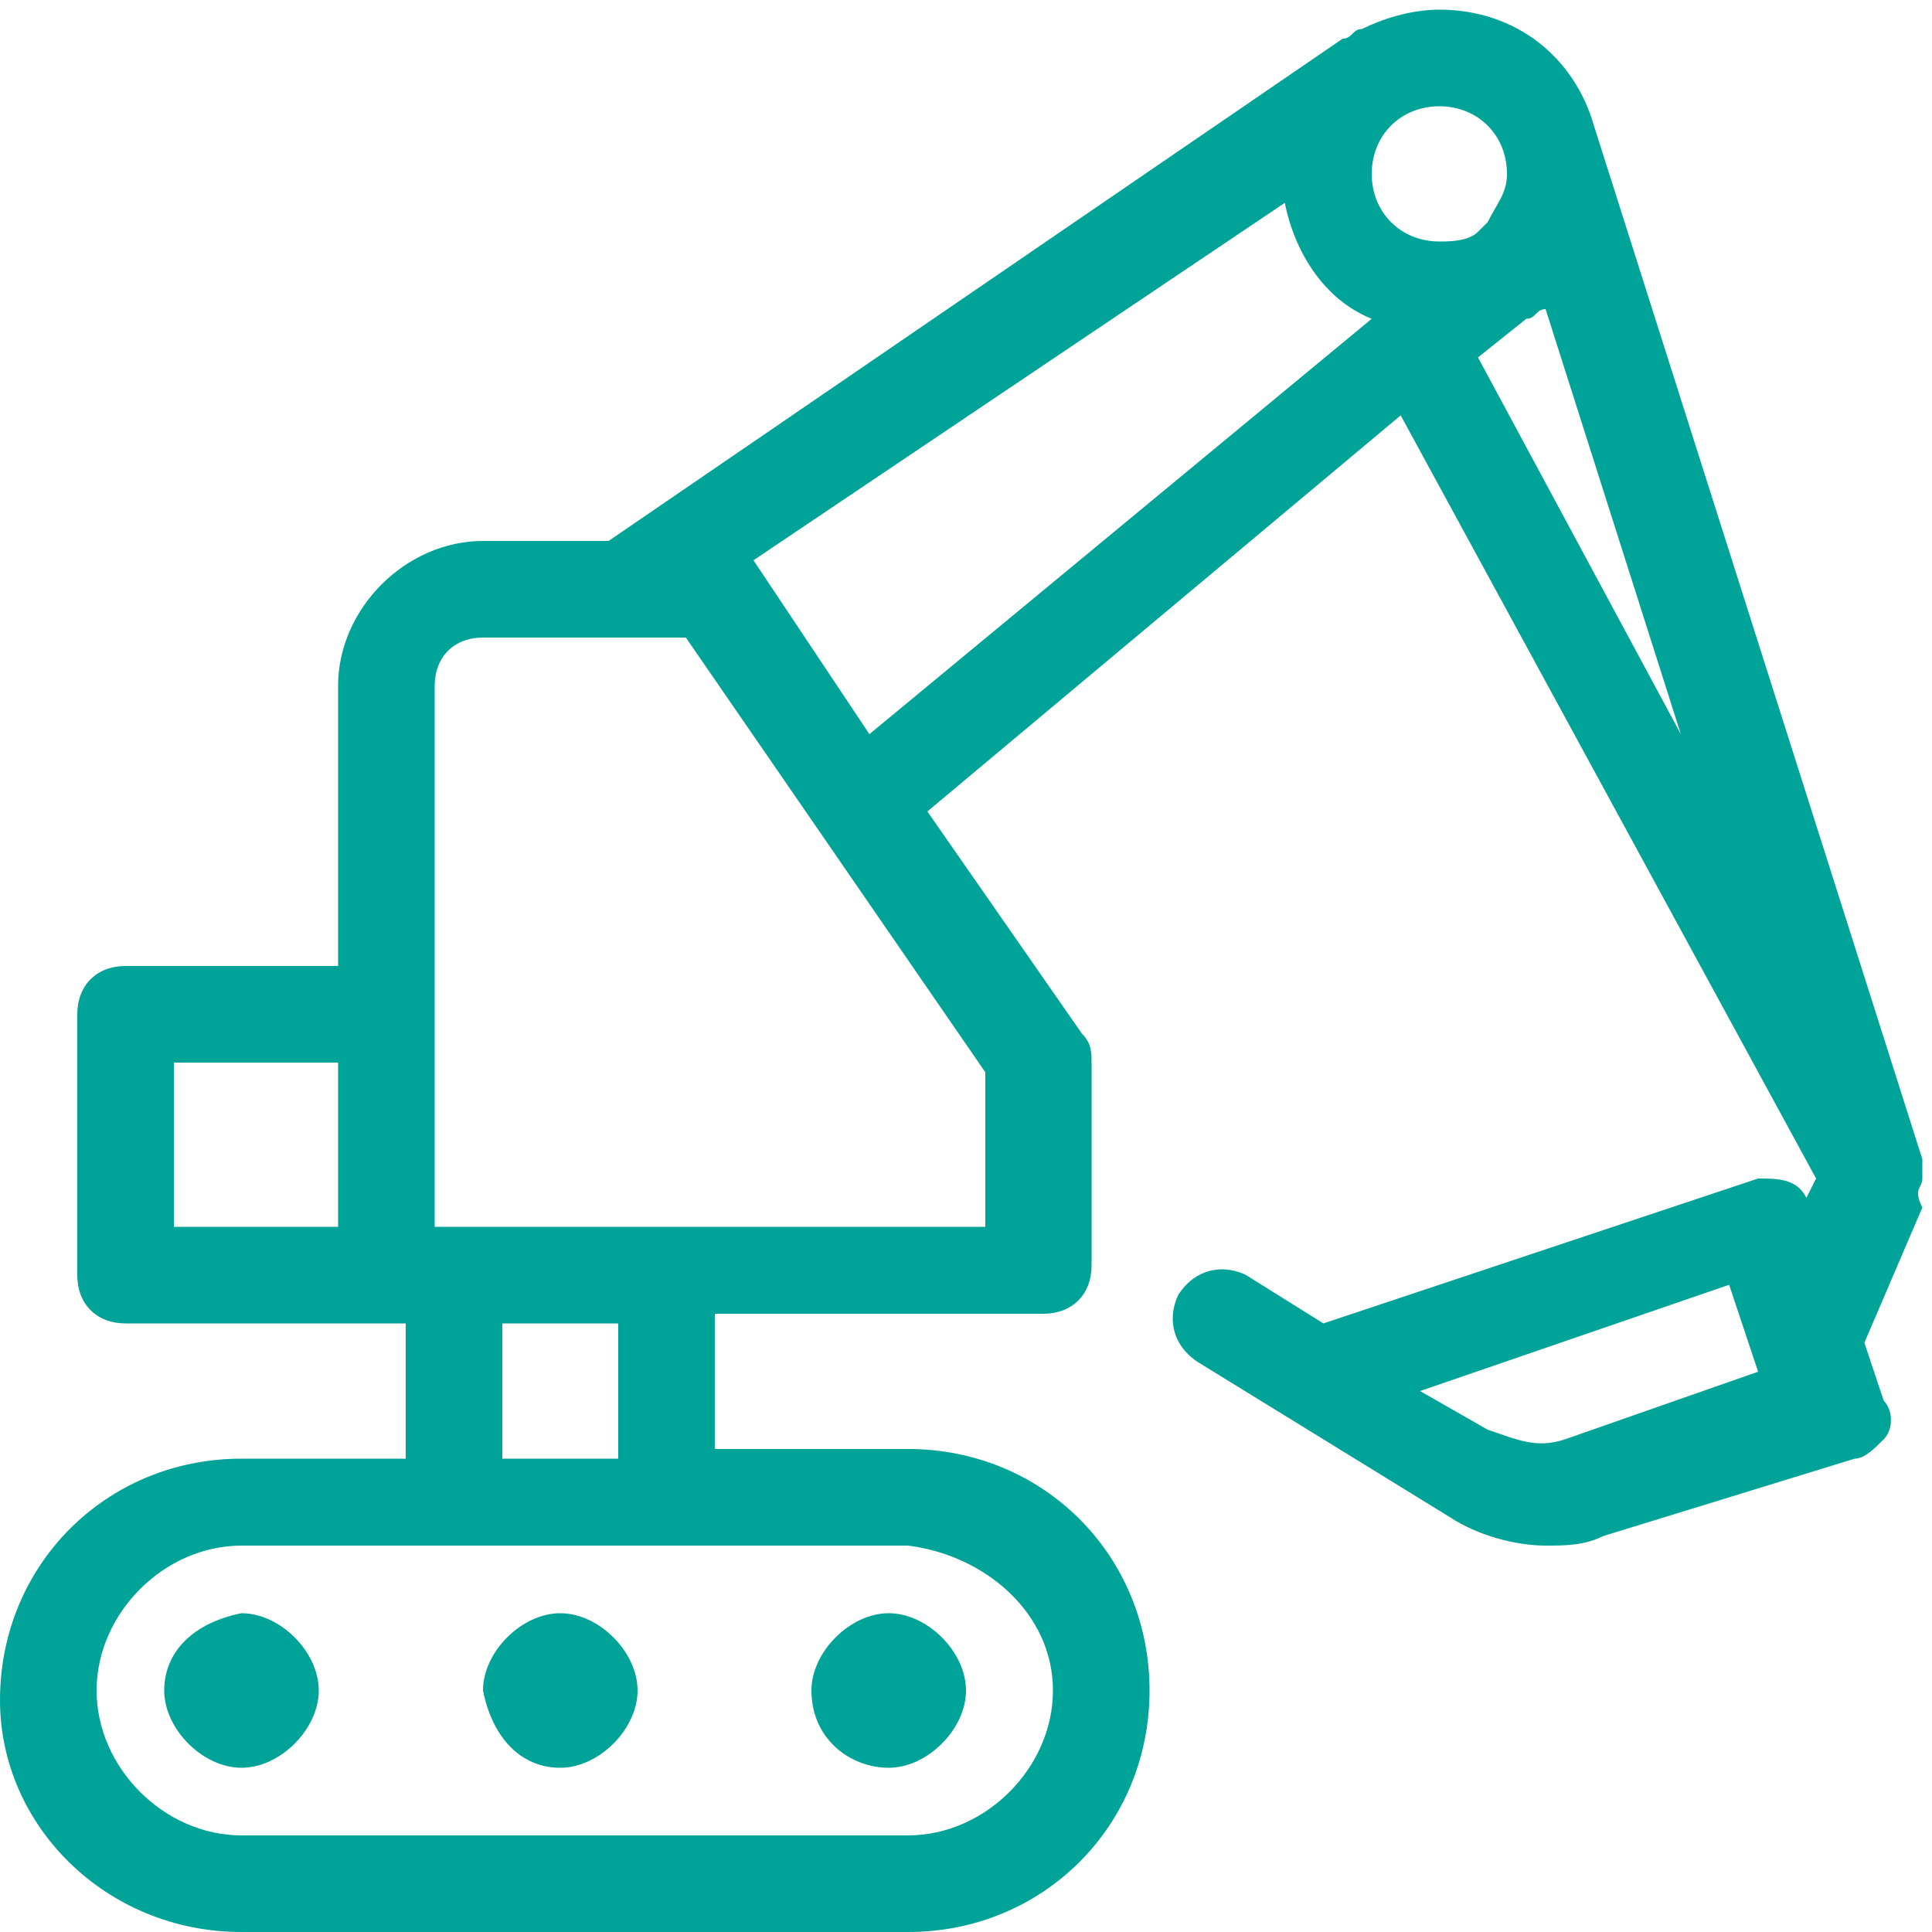 <svg width="40" height="40" viewBox="0 0 40 40" fill="none" xmlns="http://www.w3.org/2000/svg">
<g clip-path="url(#clip0)">
<path d="M3.4 35C3.4 35.8 4.2 36.6 5 36.6C5.8 36.6 6.6 35.8 6.6 35C6.6 34.2 5.8 33.4 5 33.4C4 33.6 3.4 34.2 3.4 35Z" fill="#00A397"/>
<path d="M11.6 36.6C12.4 36.6 13.2 35.8 13.2 35C13.2 34.2 12.4 33.4 11.6 33.4C10.8 33.4 10 34.2 10 35C10.2 36 10.8 36.6 11.6 36.6Z" fill="#00A397"/>
<path d="M18.4 36.6C19.2 36.6 20 35.8 20 35C20 34.2 19.2 33.4 18.4 33.4C17.6 33.4 16.8 34.2 16.8 35C16.8 36 17.6 36.6 18.4 36.6Z" fill="#00A397"/>
<path d="M39.8 24.4C39.8 24.4 39.6 24.4 39.8 24.4C39.8 24.2 39.8 24.2 39.8 24L33 2.6C32.6 1.2 31.4 0.2 29.8 0.2C29.2 0.2 28.6 0.4 28.2 0.6C28 0.6 28 0.8 27.8 0.8L12.6 11.2H10C8.4 11.2 7 12.6 7 14.2V20H2.6C2 20 1.6 20.4 1.6 21V26.4C1.6 27 2 27.4 2.6 27.4H8H8.4V30.2H5C2.2 30.2 0 32.4 0 35.2C0 37.8 2.2 40 5 40H18.8C21.6 40 23.8 37.8 23.8 35C23.8 32.2 21.6 30 18.8 30H14.8V27.2H21.6C22.2 27.2 22.6 26.8 22.6 26.2V22C22.6 21.8 22.6 21.6 22.4 21.4L19.2 16.8L29 8.6L37.6 24.4L37.4 24.8C37.2 24.4 36.8 24.4 36.4 24.4L27.4 27.4L25.8 26.4C25.4 26.2 24.8 26.2 24.4 26.8C24.2 27.2 24.2 27.8 24.8 28.2L30 31.4C30.6 31.8 31.4 32 32 32C32.4 32 32.8 32 33.2 31.8L38.4 30.2C38.6 30.2 38.8 30 39 29.8C39.2 29.6 39.2 29.2 39 29L38.6 27.8L39.8 25C39.6 24.6 39.8 24.6 39.8 24.4ZM31.2 3.6C31.2 4 31 4.2 30.8 4.6L30.6 4.8C30.4 5 30 5 29.8 5C29 5 28.4 4.4 28.4 3.6C28.4 2.8 29 2.2 29.8 2.2C30.6 2.2 31.2 2.8 31.2 3.6ZM3.6 22H7V25.4H3.6V22ZM21.8 35C21.8 36.6 20.4 38 18.8 38H5C3.4 38 2 36.6 2 35C2 33.4 3.4 32 5 32H18.8C20.4 32.2 21.8 33.4 21.8 35ZM12.8 30.2H10.4V27.4H12.8V30.2ZM20.6 25.4H9V21V14.2C9 13.6 9.4 13.2 10 13.2H14.2L20.4 22.2V25.4H20.6ZM15.6 11.6L26.6 4.2C26.8 5.2 27.4 6.2 28.4 6.6L18 15.2L15.6 11.6ZM30.6 7.4L31.6 6.6C31.8 6.6 31.8 6.4 32 6.4L34.8 15.2L30.6 7.4ZM32.4 29.8C31.8 30 31.4 29.8 30.8 29.6L29.4 28.8L35.8 26.6L36.4 28.4L32.4 29.8Z" fill="#00A397"/>
</g>
<defs>
<clipPath id="clip0">
<rect width="40" height="40" fill="white"/>
</clipPath>
</defs>
</svg>
